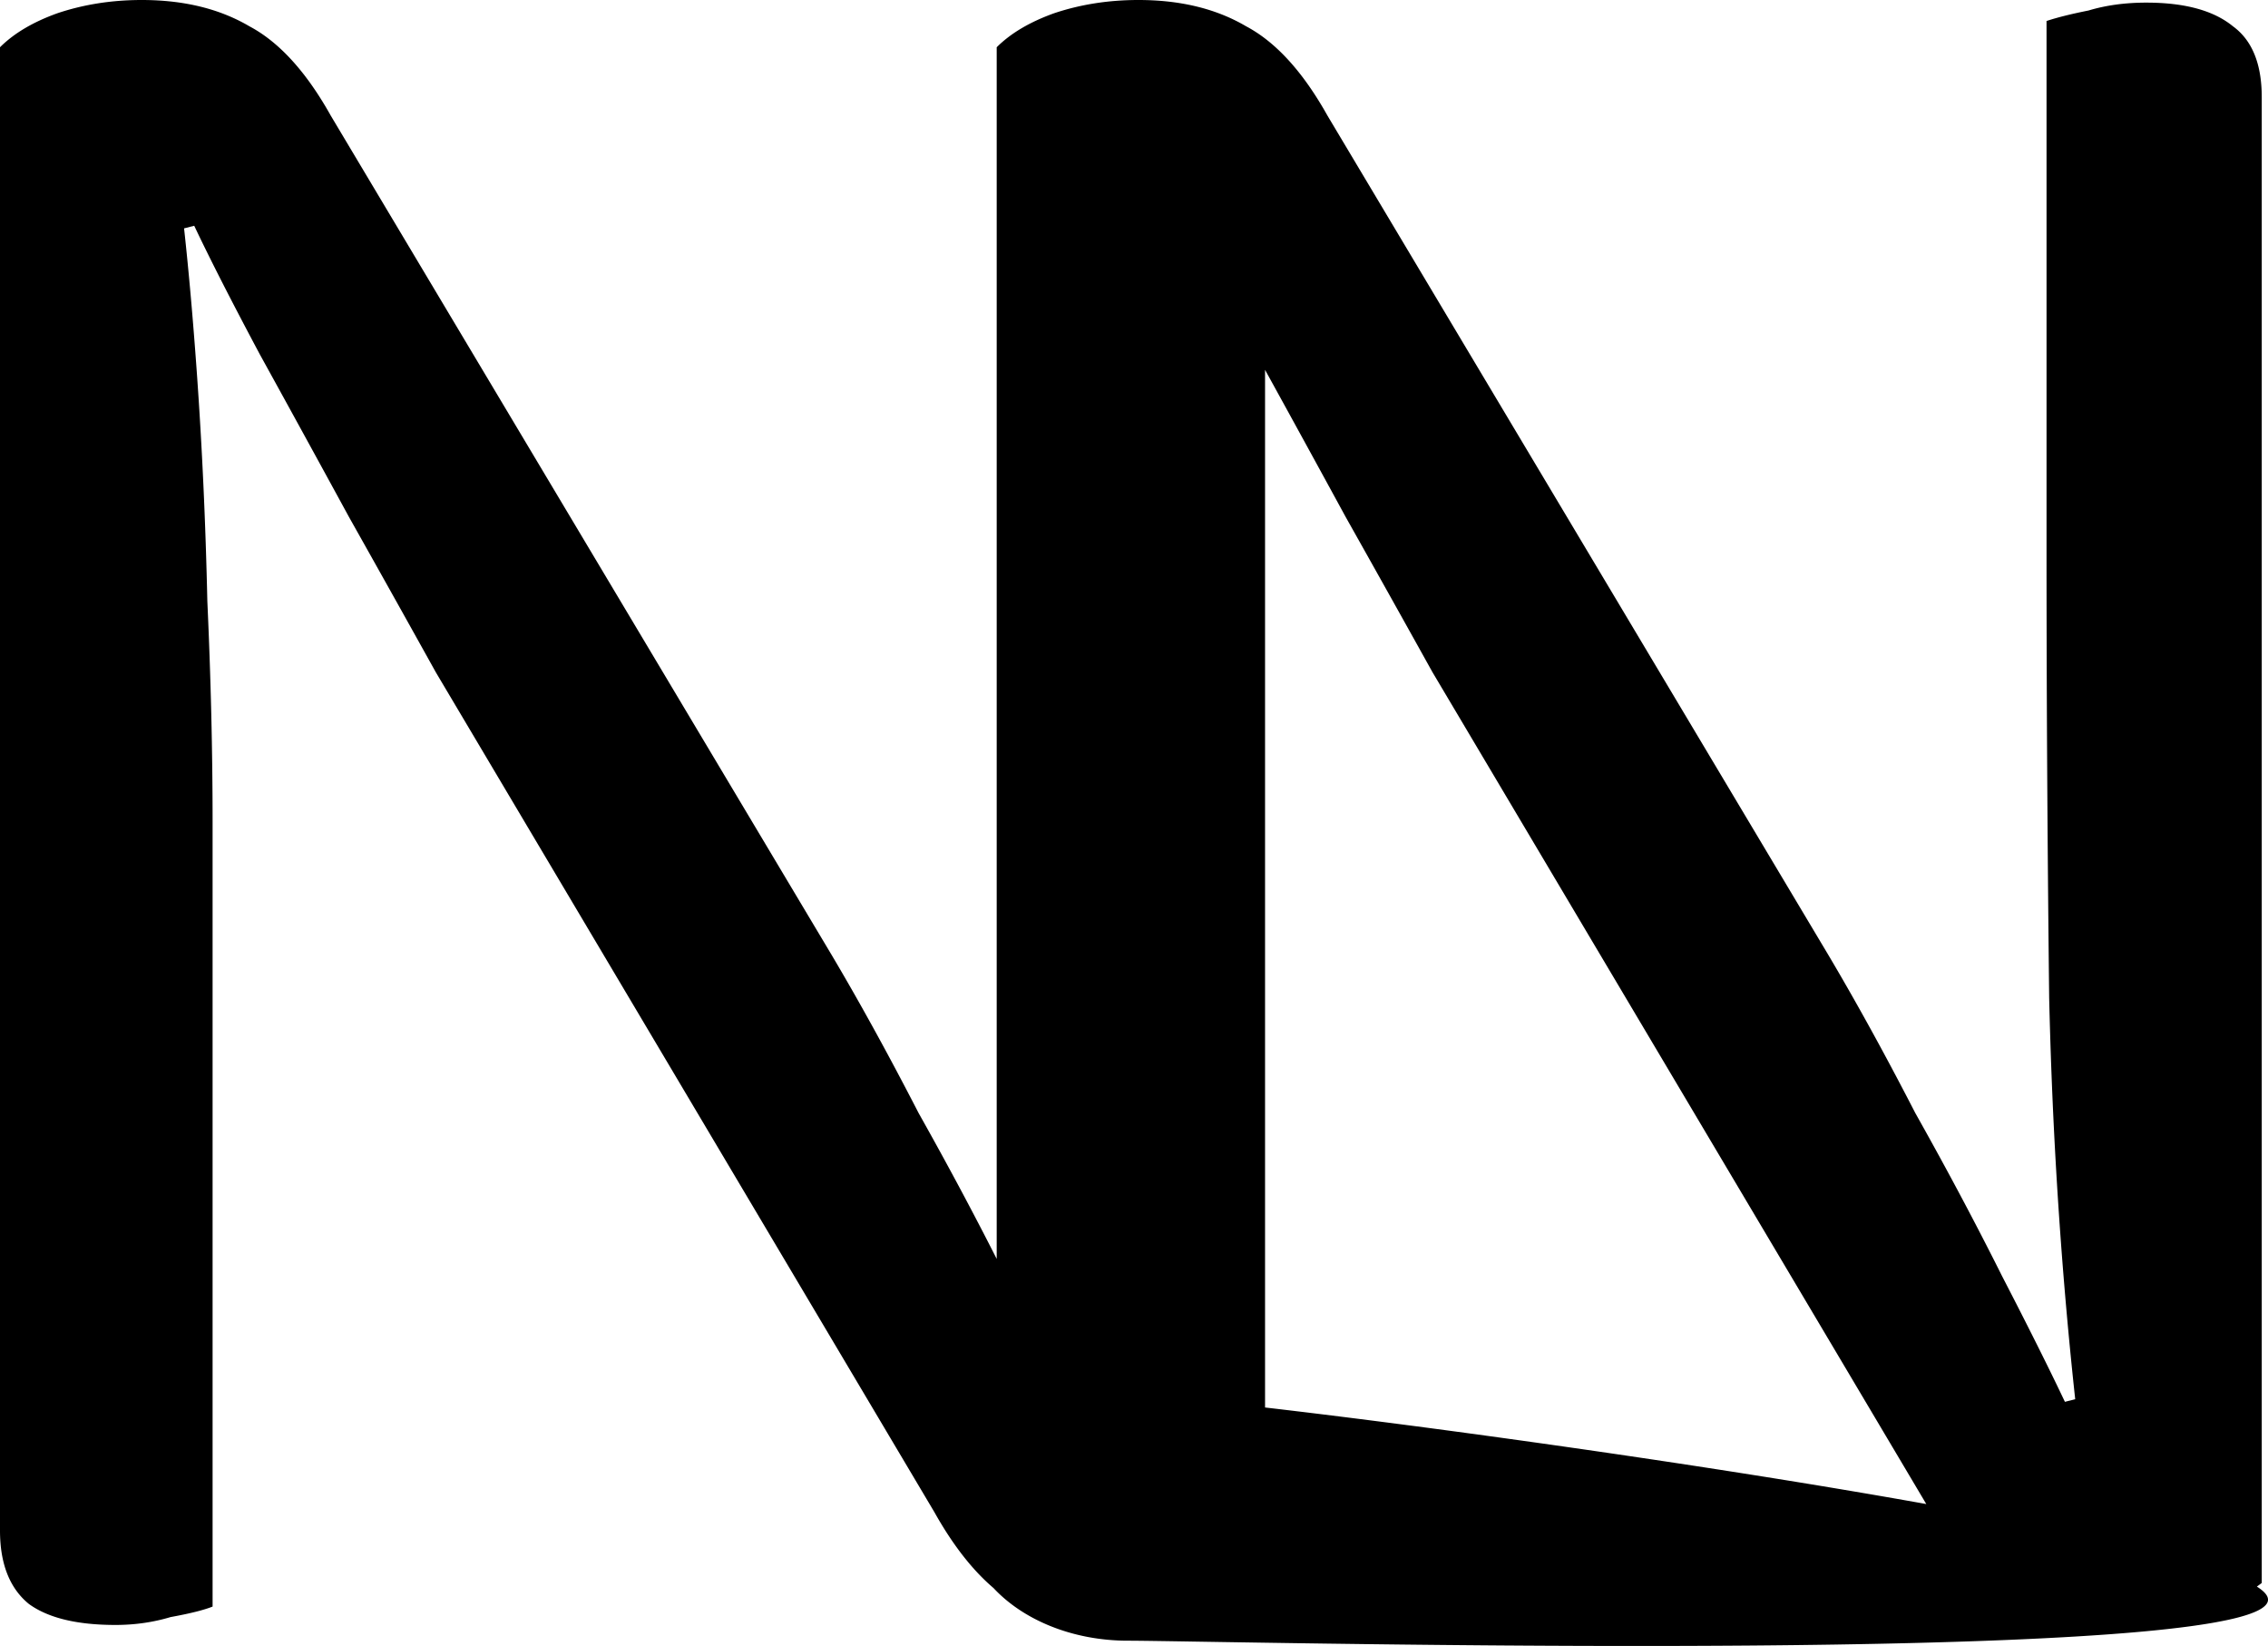 <svg xmlns="http://www.w3.org/2000/svg" width="638" height="463" fill="none"><path fill="#000" fill-rule="evenodd" d="M51.782 64.227c1.326 12.121 2.523 25.659 3.591 40.613 1.477 20.673 2.461 42.084 2.954 64.233.984 21.657 1.476 42.33 1.476 62.018v220.755c-2.46.984-6.399 1.969-11.813 2.953-4.922 1.477-10.09 2.215-15.504 2.215-10.829 0-18.95-1.969-24.365-5.907C2.707 446.678 0 439.787 0 430.435V13.29c3.938-3.938 9.352-7.137 16.243-9.598C23.626 1.23 31.5 0 39.869 0c11.813 0 21.903 2.461 30.27 7.383 8.368 4.43 15.997 12.797 22.888 25.103l141.017 236.259c7.876 13.289 15.997 28.056 24.365 44.298 7.911 14.065 15.234 27.738 21.968 41.018V13.29c3.938-3.938 9.352-7.137 16.243-9.598C304.003 1.23 311.878 0 320.246 0c11.813 0 21.903 2.461 30.27 7.383 8.368 4.43 15.997 12.797 22.888 25.103l141.017 236.259c7.876 13.289 15.997 28.056 24.365 44.298 8.859 15.751 16.981 31.009 24.364 45.776 7.383 14.274 13.289 26.087 17.719 35.439l2.897-.735c-3.679-33.925-6.024-68.347-7.069-103.26-.097-3.231-.183-6.466-.258-9.705-.492-43.314-.738-85.152-.738-125.513V5.906c2.953-.984 6.891-1.968 11.813-2.953C592.436 1.477 597.85.738 603.757.738c10.828 0 18.95 2.215 24.364 6.645 5.414 3.938 8.121 10.582 8.121 19.934v417.884a42.59 42.59 0 0 1-1.373 1.024c2.048 1.291 3.135 2.522 3.135 3.682 0 16.667-224.444 13.039-298.806 11.837-10.917-.177-18.599-.301-21.861-.301-15.665 0-29.506-5.854-37.848-14.804-5.961-5.07-11.511-12.195-16.651-21.372l-140.279-236.26a9527.881 9527.881 0 0 0-24.364-43.56 10876.716 10876.716 0 0 0-25.102-45.775c-7.876-14.766-14.028-26.825-18.458-36.177l-2.853.732zm304.083 331.624c46.302 5.375 123.9 16.029 186.009 27.157L402.936 189.007a9500.982 9500.982 0 0 0-24.364-43.56 11075.342 11075.342 0 0 0-22.707-41.43v291.834z" clip-rule="evenodd"/></svg>